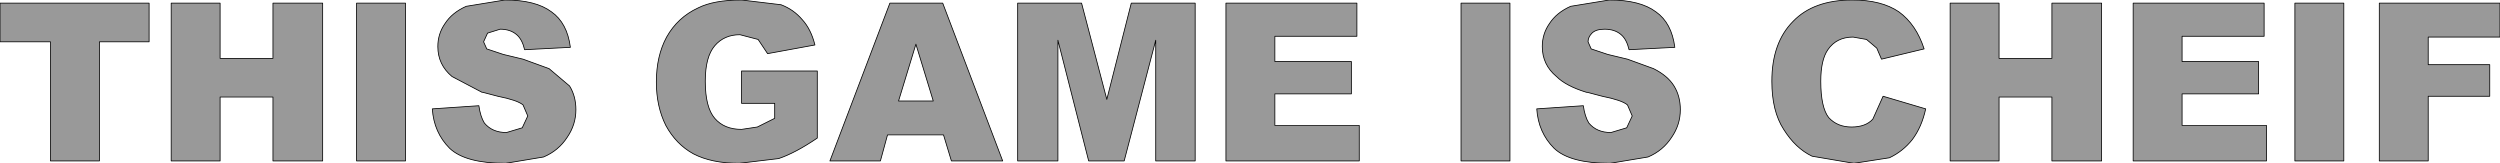 <?xml version="1.0" encoding="UTF-8" standalone="no"?>
<svg xmlns:xlink="http://www.w3.org/1999/xlink" height="10.35px" width="158.45px" xmlns="http://www.w3.org/2000/svg">
  <g transform="matrix(1.0, 0.0, 0.0, 1.0, -158.3, -354.8)">
    <path d="M158.3 357.45 L158.3 355.0 167.75 355.0 167.75 357.45 164.6 357.45 164.6 365.0 161.5 365.0 161.5 357.45 158.3 357.45 M194.45 357.8 L191.55 357.95 Q191.4 357.3 191.05 357.0 190.65 356.65 190.0 356.65 L189.2 356.9 188.95 357.45 189.15 357.9 190.2 358.25 191.45 358.55 193.1 359.15 194.4 360.25 Q194.8 360.9 194.8 361.75 194.8 362.7 194.25 363.5 193.7 364.35 192.75 364.75 L190.35 365.15 Q187.8 365.15 186.8 364.2 185.8 363.2 185.7 361.7 L188.65 361.5 Q188.75 362.2 189.0 362.6 189.5 363.2 190.4 363.2 L191.4 362.9 191.75 362.15 191.45 361.45 Q191.1 361.15 189.85 360.9 L188.9 360.65 188.85 360.65 186.95 359.65 Q186.05 358.9 186.05 357.75 186.05 356.95 186.5 356.3 186.95 355.6 187.85 355.2 L190.3 354.8 Q192.25 354.8 193.25 355.55 194.25 356.25 194.45 357.8 M200.5 362.75 Q199.9 361.55 199.9 360.0 199.9 358.35 200.55 357.15 201.25 355.9 202.55 355.3 203.55 354.8 205.3 354.8 L207.8 355.1 Q208.6 355.4 209.15 356.05 209.7 356.65 209.95 357.65 L206.95 358.2 206.35 357.3 205.2 357.0 Q204.2 357.0 203.6 357.7 203.0 358.4 203.0 359.95 203.0 361.6 203.6 362.3 204.2 363.0 205.3 363.0 L206.3 362.85 207.4 362.3 207.4 361.35 205.3 361.35 205.3 359.3 210.1 359.3 210.1 363.55 Q208.7 364.5 207.65 364.85 L205.15 365.15 Q203.4 365.15 202.25 364.55 201.15 363.95 200.5 362.75 M184.0 365.0 L180.9 365.0 180.9 355.0 184.0 355.0 184.0 365.0 M175.6 358.5 L175.6 355.0 178.75 355.0 178.75 365.0 175.6 365.0 175.6 360.95 172.25 360.95 172.25 365.0 169.15 365.0 169.15 355.0 172.25 355.0 172.25 358.5 175.6 358.5 M239.1 358.7 L243.95 358.7 243.95 360.75 239.1 360.75 239.1 362.75 244.45 362.75 244.45 365.0 236.0 365.0 236.0 355.0 244.3 355.0 244.3 357.1 239.1 357.1 239.1 358.7 M226.85 355.0 L228.45 361.1 230.0 355.0 234.05 355.0 234.05 365.0 231.55 365.0 231.55 357.35 229.55 365.0 227.3 365.0 225.35 357.35 225.35 365.0 222.8 365.0 222.8 355.0 226.85 355.0 M218.05 355.0 L221.85 365.0 218.6 365.0 218.1 363.35 214.55 363.35 214.1 365.0 210.9 365.0 214.7 355.0 218.05 355.0 M217.45 361.2 L216.35 357.6 215.25 361.2 217.45 361.2 M275.75 357.15 Q274.7 357.15 274.15 357.95 273.7 358.6 273.7 359.95 273.7 361.6 274.2 362.25 274.75 362.85 275.65 362.85 276.55 362.85 277.0 362.35 L277.65 360.9 280.35 361.7 Q280.1 362.85 279.5 363.65 278.9 364.4 278.05 364.8 L275.8 365.15 273.15 364.7 Q272.1 364.2 271.35 363.0 270.6 361.85 270.6 359.95 270.6 357.5 271.95 356.15 273.25 354.8 275.7 354.8 277.55 354.8 278.65 355.55 279.75 356.35 280.25 357.9 L277.55 358.55 277.25 357.85 276.6 357.3 275.75 357.15 M264.45 357.8 L261.55 357.95 Q261.4 357.3 261.05 357.0 260.65 356.65 260.0 356.65 259.45 356.65 259.2 356.9 258.95 357.15 258.95 357.45 L259.15 357.9 260.2 358.25 261.45 358.55 263.1 359.15 Q264.0 359.6 264.4 360.25 264.8 360.9 264.8 361.75 264.8 362.7 264.25 363.5 263.7 364.35 262.75 364.75 L260.35 365.15 Q257.8 365.15 256.8 364.2 255.8 363.2 255.7 361.7 L258.65 361.5 Q258.75 362.2 259.0 362.6 259.5 363.2 260.4 363.2 L261.4 362.9 261.75 362.15 261.45 361.45 Q261.1 361.15 259.85 360.9 L258.9 360.65 258.85 360.65 Q257.55 360.25 256.95 359.65 256.05 358.9 256.05 357.75 256.05 356.95 256.5 356.3 256.95 355.6 257.85 355.2 L260.3 354.8 Q262.25 354.8 263.25 355.55 264.25 356.25 264.45 357.8 M281.9 355.0 L285.0 355.0 285.0 358.5 288.35 358.5 288.35 355.0 291.5 355.0 291.5 365.0 288.35 365.0 288.35 360.95 285.0 360.95 285.0 365.0 281.9 365.0 281.9 355.0 M254.0 365.0 L250.9 365.0 250.9 355.0 254.0 355.0 254.0 365.0 M316.75 357.15 L312.2 357.15 312.2 358.9 316.1 358.9 316.1 360.9 312.2 360.9 312.2 365.0 309.1 365.0 309.1 355.0 316.75 355.0 316.75 357.15 M306.85 355.0 L306.85 365.0 303.75 365.0 303.75 355.0 306.85 355.0 M301.8 357.1 L296.6 357.1 296.6 358.7 301.45 358.7 301.45 360.75 296.6 360.75 296.6 362.75 301.95 362.75 301.95 365.0 293.5 365.0 293.5 355.0 301.8 355.0 301.8 357.1" fill="#999999" fill-rule="evenodd" stroke="none"/>
    <path d="M158.3 357.45 L158.3 355.0 167.75 355.0 167.75 357.45 164.6 357.45 164.6 365.0 161.5 365.0 161.5 357.45 158.3 357.45 M194.45 357.8 L191.55 357.95 Q191.4 357.3 191.05 357.0 190.65 356.65 190.0 356.65 L189.2 356.9 188.95 357.45 189.15 357.9 190.2 358.25 191.45 358.55 193.1 359.15 194.4 360.25 Q194.8 360.9 194.8 361.75 194.8 362.7 194.25 363.5 193.7 364.35 192.75 364.75 L190.35 365.15 Q187.8 365.15 186.8 364.2 185.8 363.2 185.7 361.7 L188.65 361.5 Q188.75 362.2 189.0 362.6 189.5 363.2 190.4 363.2 L191.4 362.9 191.75 362.15 191.45 361.45 Q191.1 361.15 189.85 360.9 L188.9 360.65 188.85 360.65 186.95 359.65 Q186.05 358.9 186.05 357.75 186.05 356.95 186.5 356.3 186.95 355.6 187.85 355.2 L190.3 354.8 Q192.25 354.8 193.25 355.55 194.25 356.25 194.45 357.8 M200.5 362.75 Q199.9 361.55 199.9 360.0 199.9 358.35 200.55 357.15 201.25 355.9 202.55 355.3 203.55 354.8 205.3 354.8 L207.8 355.1 Q208.6 355.4 209.15 356.05 209.7 356.65 209.95 357.65 L206.95 358.2 206.35 357.3 205.2 357.0 Q204.2 357.0 203.6 357.7 203.0 358.4 203.0 359.95 203.0 361.6 203.6 362.3 204.2 363.0 205.3 363.0 L206.3 362.85 207.4 362.3 207.4 361.35 205.3 361.35 205.3 359.3 210.1 359.3 210.1 363.55 Q208.7 364.5 207.65 364.85 L205.15 365.15 Q203.4 365.15 202.25 364.55 201.15 363.95 200.5 362.75 M184.0 365.0 L180.9 365.0 180.9 355.0 184.0 355.0 184.0 365.0 M175.6 358.5 L175.6 355.0 178.75 355.0 178.75 365.0 175.6 365.0 175.6 360.95 172.25 360.95 172.25 365.0 169.15 365.0 169.15 355.0 172.25 355.0 172.25 358.5 175.6 358.5 M239.1 358.7 L243.95 358.7 243.95 360.75 239.1 360.75 239.1 362.75 244.45 362.75 244.45 365.0 236.0 365.0 236.0 355.0 244.3 355.0 244.3 357.1 239.1 357.1 239.1 358.7 M226.85 355.0 L228.45 361.1 230.0 355.0 234.05 355.0 234.05 365.0 231.55 365.0 231.55 357.35 229.55 365.0 227.3 365.0 225.35 357.35 225.35 365.0 222.8 365.0 222.8 355.0 226.85 355.0 M218.05 355.0 L221.85 365.0 218.6 365.0 218.1 363.35 214.55 363.35 214.1 365.0 210.9 365.0 214.7 355.0 218.05 355.0 M217.45 361.2 L216.35 357.6 215.25 361.2 217.45 361.2 M275.75 357.15 Q274.7 357.15 274.15 357.95 273.7 358.6 273.7 359.95 273.7 361.6 274.2 362.25 274.75 362.85 275.65 362.85 276.55 362.85 277.0 362.35 L277.65 360.9 280.35 361.7 Q280.1 362.85 279.5 363.65 278.9 364.4 278.05 364.8 L275.8 365.15 273.15 364.7 Q272.1 364.2 271.35 363.0 270.6 361.85 270.6 359.95 270.6 357.5 271.95 356.15 273.25 354.8 275.7 354.8 277.55 354.8 278.65 355.55 279.75 356.35 280.25 357.9 L277.55 358.55 277.25 357.85 276.6 357.3 275.75 357.15 M264.45 357.8 L261.55 357.95 Q261.4 357.3 261.05 357.0 260.65 356.65 260.0 356.65 259.45 356.65 259.2 356.9 258.95 357.15 258.95 357.45 L259.15 357.9 260.2 358.25 261.45 358.55 263.1 359.15 Q264.0 359.6 264.4 360.25 264.8 360.9 264.8 361.75 264.8 362.7 264.25 363.5 263.7 364.35 262.75 364.75 L260.35 365.15 Q257.8 365.15 256.8 364.2 255.8 363.2 255.7 361.7 L258.65 361.5 Q258.75 362.2 259.0 362.6 259.5 363.2 260.4 363.2 L261.4 362.9 261.75 362.15 261.45 361.45 Q261.1 361.15 259.85 360.9 L258.9 360.65 258.85 360.65 Q257.55 360.25 256.95 359.65 256.05 358.9 256.05 357.75 256.05 356.95 256.5 356.3 256.95 355.6 257.85 355.2 L260.3 354.8 Q262.25 354.8 263.25 355.55 264.25 356.25 264.45 357.8 M281.9 355.0 L285.0 355.0 285.0 358.5 288.35 358.5 288.35 355.0 291.5 355.0 291.5 365.0 288.35 365.0 288.35 360.95 285.0 360.95 285.0 365.0 281.9 365.0 281.9 355.0 M254.0 365.0 L250.9 365.0 250.9 355.0 254.0 355.0 254.0 365.0 M316.75 357.15 L312.2 357.15 312.2 358.9 316.1 358.9 316.1 360.9 312.2 360.9 312.2 365.0 309.1 365.0 309.1 355.0 316.75 355.0 316.75 357.15 M306.85 355.0 L306.85 365.0 303.75 365.0 303.75 355.0 306.85 355.0 M301.8 357.1 L296.6 357.1 296.6 358.7 301.45 358.7 301.45 360.75 296.6 360.75 296.6 362.75 301.95 362.75 301.95 365.0 293.5 365.0 293.5 355.0 301.8 355.0 301.8 357.1" fill="none" stroke="#000000" stroke-linecap="round" stroke-linejoin="round" stroke-width="0.05"/>
  </g>
</svg>

